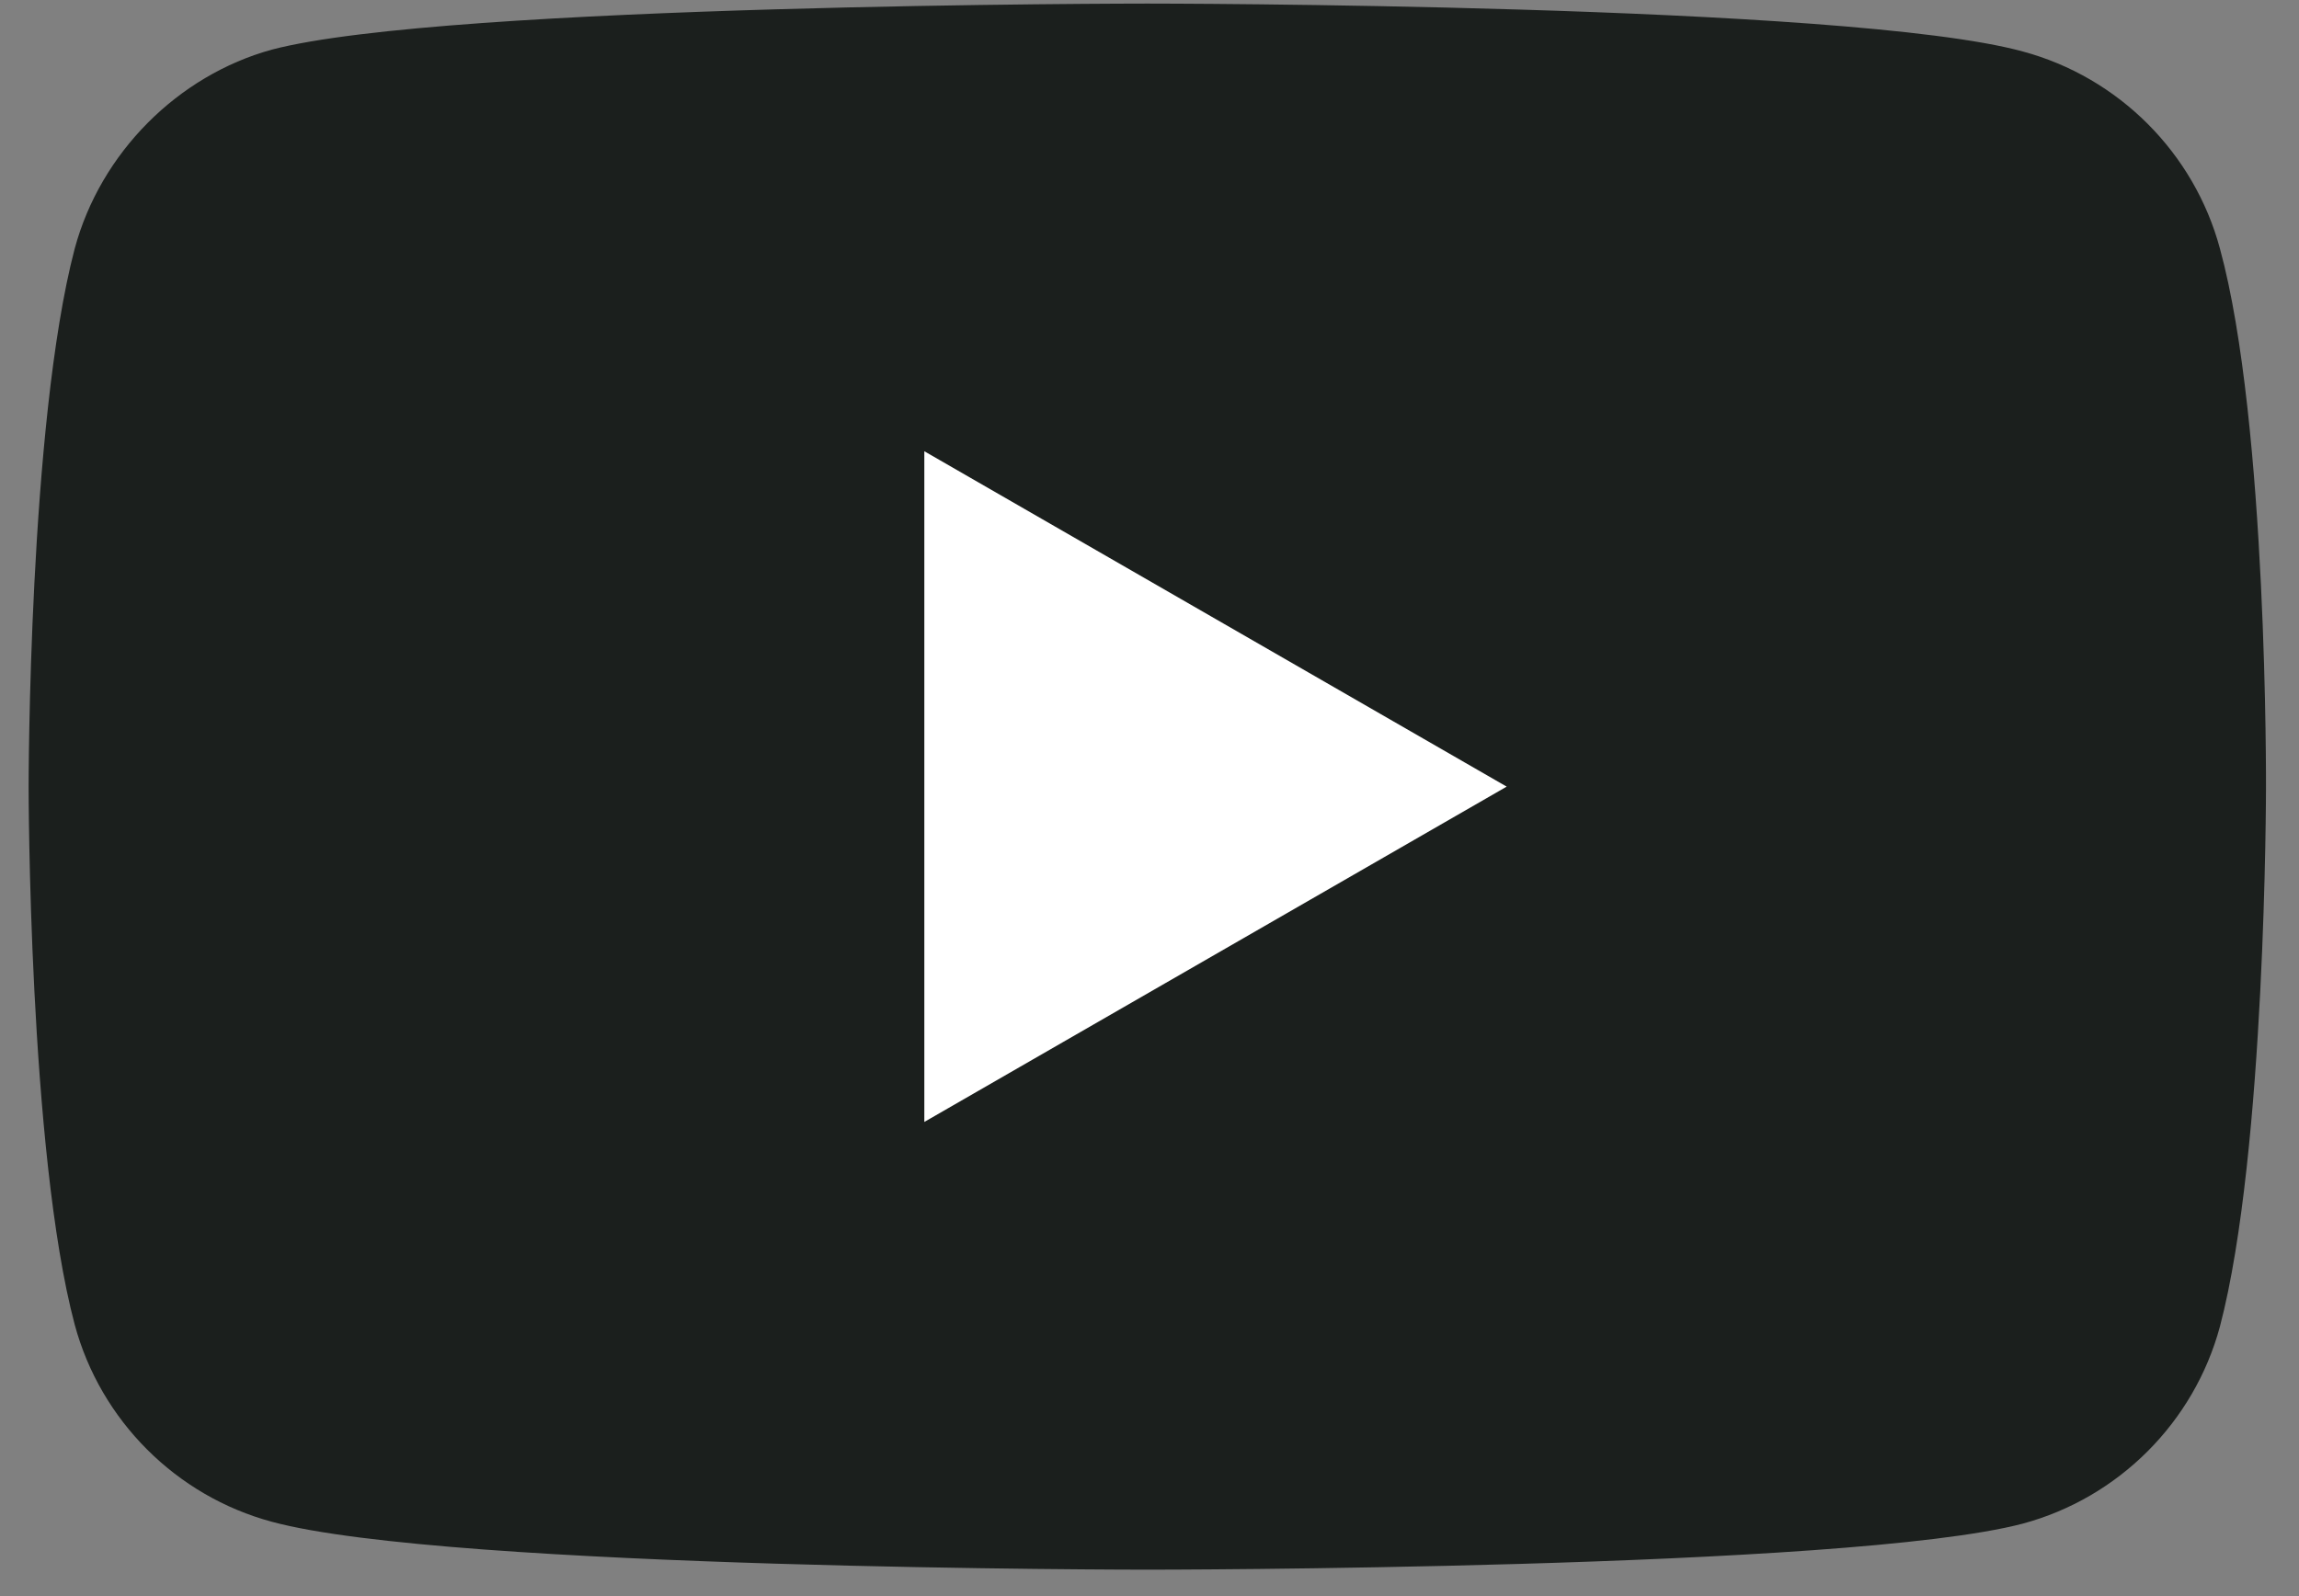 <svg width="36" height="25" viewBox="0 0 36 25" fill="none" xmlns="http://www.w3.org/2000/svg">
<rect x="0" y="0" width="36" height="25" fill="#808080" stroke="none"/>
<path d="M34.762 3.894C34.358 2.393 33.175 1.21 31.674 0.806C28.932 0.056 17.966 0.056 17.966 0.056C17.966 0.056 6.999 0.056 4.258 0.777C2.786 1.181 1.574 2.393 1.17 3.894C0.448 6.636 0.448 12.321 0.448 12.321C0.448 12.321 0.448 18.035 1.17 20.748C1.574 22.248 2.757 23.432 4.258 23.836C7.028 24.586 17.966 24.586 17.966 24.586C17.966 24.586 28.932 24.586 31.674 23.865C33.175 23.461 34.358 22.277 34.762 20.777C35.483 18.035 35.483 12.35 35.483 12.35C35.483 12.35 35.512 6.636 34.762 3.894Z" fill="#1B1F1D"/>
<path d="M23.593 12.321L14.474 7.068V17.573L23.593 12.321Z" fill="white"/>
</svg>
